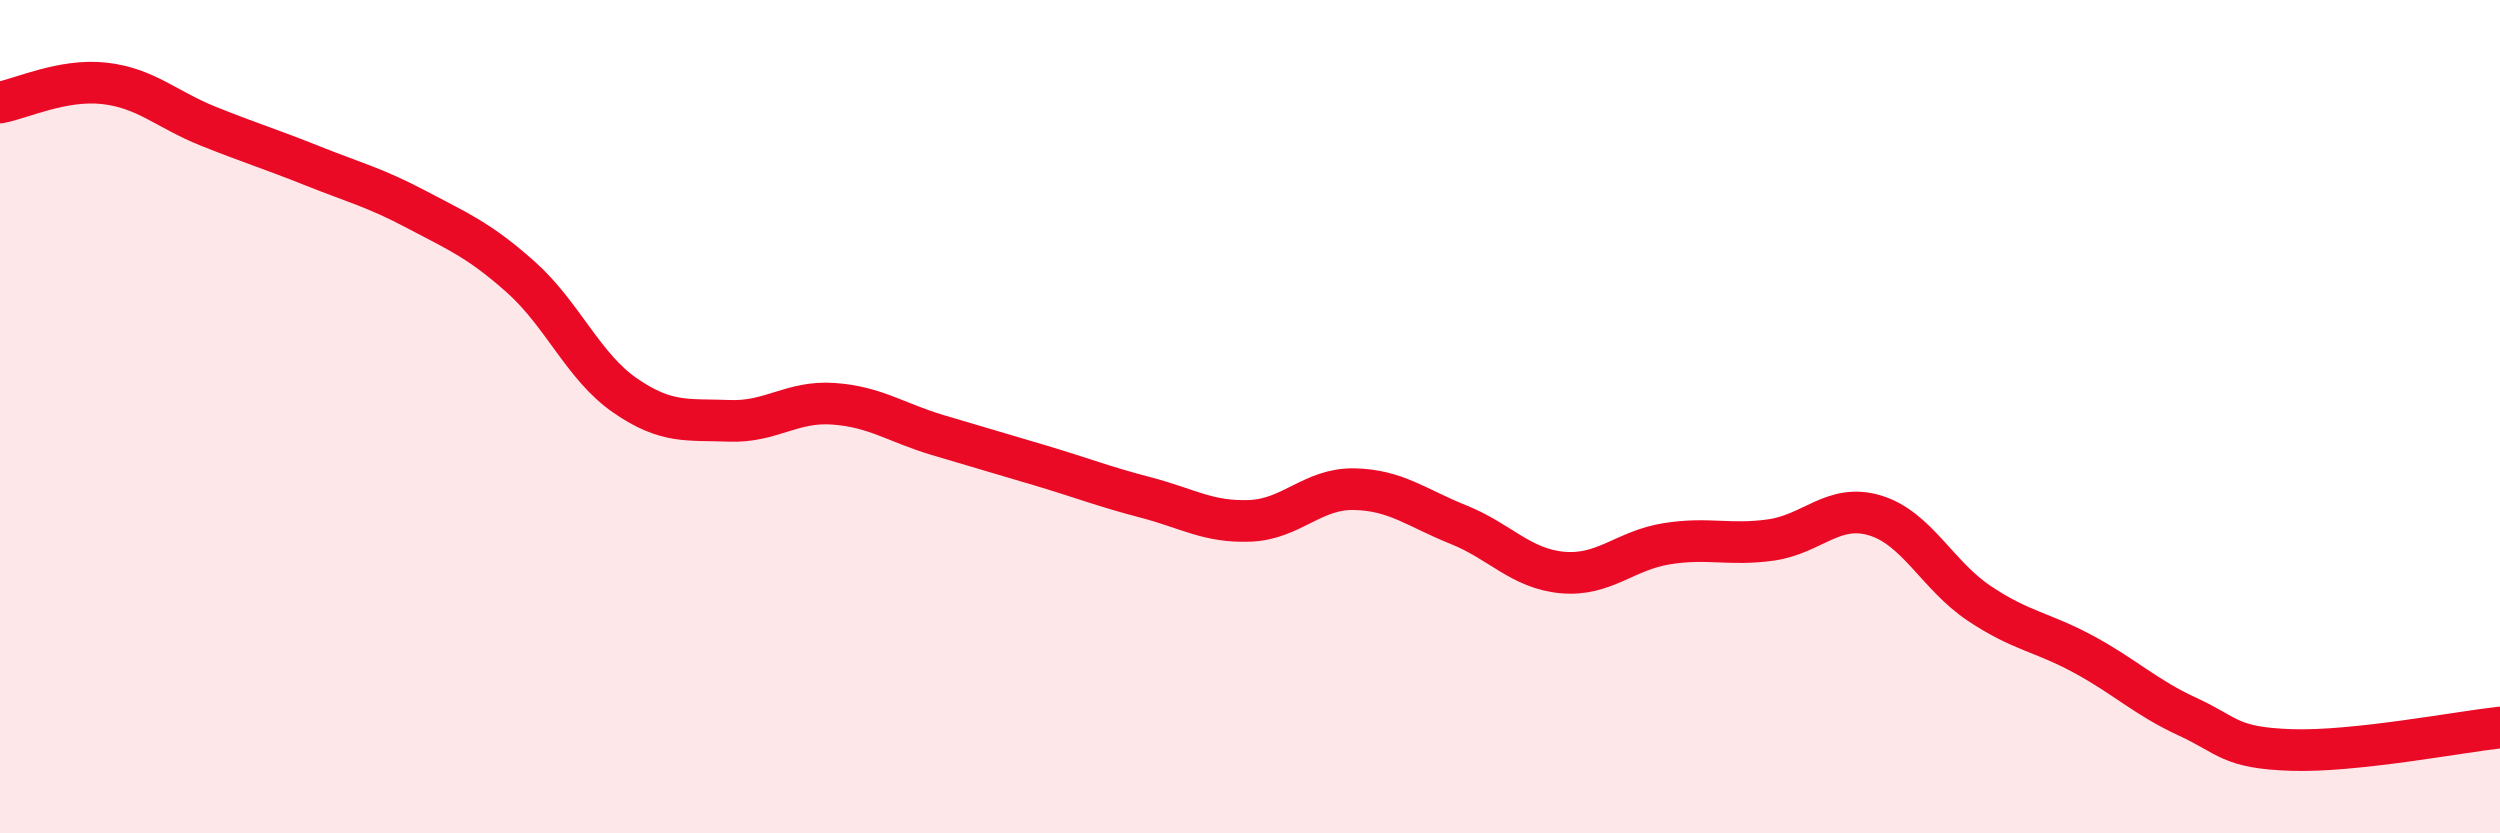 
    <svg width="60" height="20" viewBox="0 0 60 20" xmlns="http://www.w3.org/2000/svg">
      <path
        d="M 0,2.46 C 0.5,2.37 1.5,1.89 2.5,2 C 3.5,2.11 4,2.63 5,3.03 C 6,3.43 6.5,3.58 7.5,3.98 C 8.5,4.38 9,4.5 10,5.03 C 11,5.56 11.5,5.76 12.5,6.65 C 13.5,7.54 14,8.8 15,9.49 C 16,10.18 16.5,10.06 17.5,10.1 C 18.5,10.14 19,9.62 20,9.69 C 21,9.76 21.5,10.14 22.5,10.44 C 23.5,10.74 24,10.88 25,11.18 C 26,11.48 26.5,11.68 27.5,11.94 C 28.5,12.2 29,12.54 30,12.5 C 31,12.46 31.5,11.72 32.5,11.74 C 33.5,11.76 34,12.19 35,12.59 C 36,12.99 36.5,13.65 37.5,13.74 C 38.5,13.83 39,13.21 40,13.05 C 41,12.89 41.5,13.1 42.5,12.96 C 43.5,12.82 44,12.07 45,12.37 C 46,12.67 46.5,13.81 47.5,14.48 C 48.5,15.15 49,15.16 50,15.7 C 51,16.24 51.5,16.74 52.5,17.2 C 53.5,17.66 53.5,17.95 55,18 C 56.5,18.05 59,17.57 60,17.46L60 20L0 20Z"
        fill="#EB0A25"
        opacity="0.1"
        stroke-linecap="round"
        stroke-linejoin="round"
      />
      <path
        d="M 0,2.46 C 0.5,2.37 1.5,1.89 2.5,2 C 3.5,2.11 4,2.63 5,3.03 C 6,3.43 6.5,3.58 7.5,3.98 C 8.5,4.38 9,4.5 10,5.03 C 11,5.56 11.5,5.76 12.5,6.65 C 13.5,7.54 14,8.8 15,9.49 C 16,10.18 16.5,10.06 17.5,10.1 C 18.5,10.14 19,9.62 20,9.69 C 21,9.76 21.5,10.14 22.5,10.44 C 23.5,10.74 24,10.88 25,11.18 C 26,11.48 26.5,11.68 27.5,11.94 C 28.5,12.2 29,12.54 30,12.5 C 31,12.46 31.5,11.72 32.5,11.74 C 33.5,11.76 34,12.19 35,12.59 C 36,12.99 36.5,13.65 37.5,13.74 C 38.5,13.83 39,13.21 40,13.05 C 41,12.89 41.5,13.1 42.5,12.96 C 43.5,12.82 44,12.07 45,12.37 C 46,12.67 46.5,13.81 47.5,14.48 C 48.5,15.15 49,15.16 50,15.7 C 51,16.24 51.5,16.74 52.5,17.2 C 53.5,17.66 53.5,17.95 55,18 C 56.5,18.05 59,17.57 60,17.46"
        stroke="#EB0A25"
        stroke-width="1"
        fill="none"
        stroke-linecap="round"
        stroke-linejoin="round"
      />
    </svg>
  